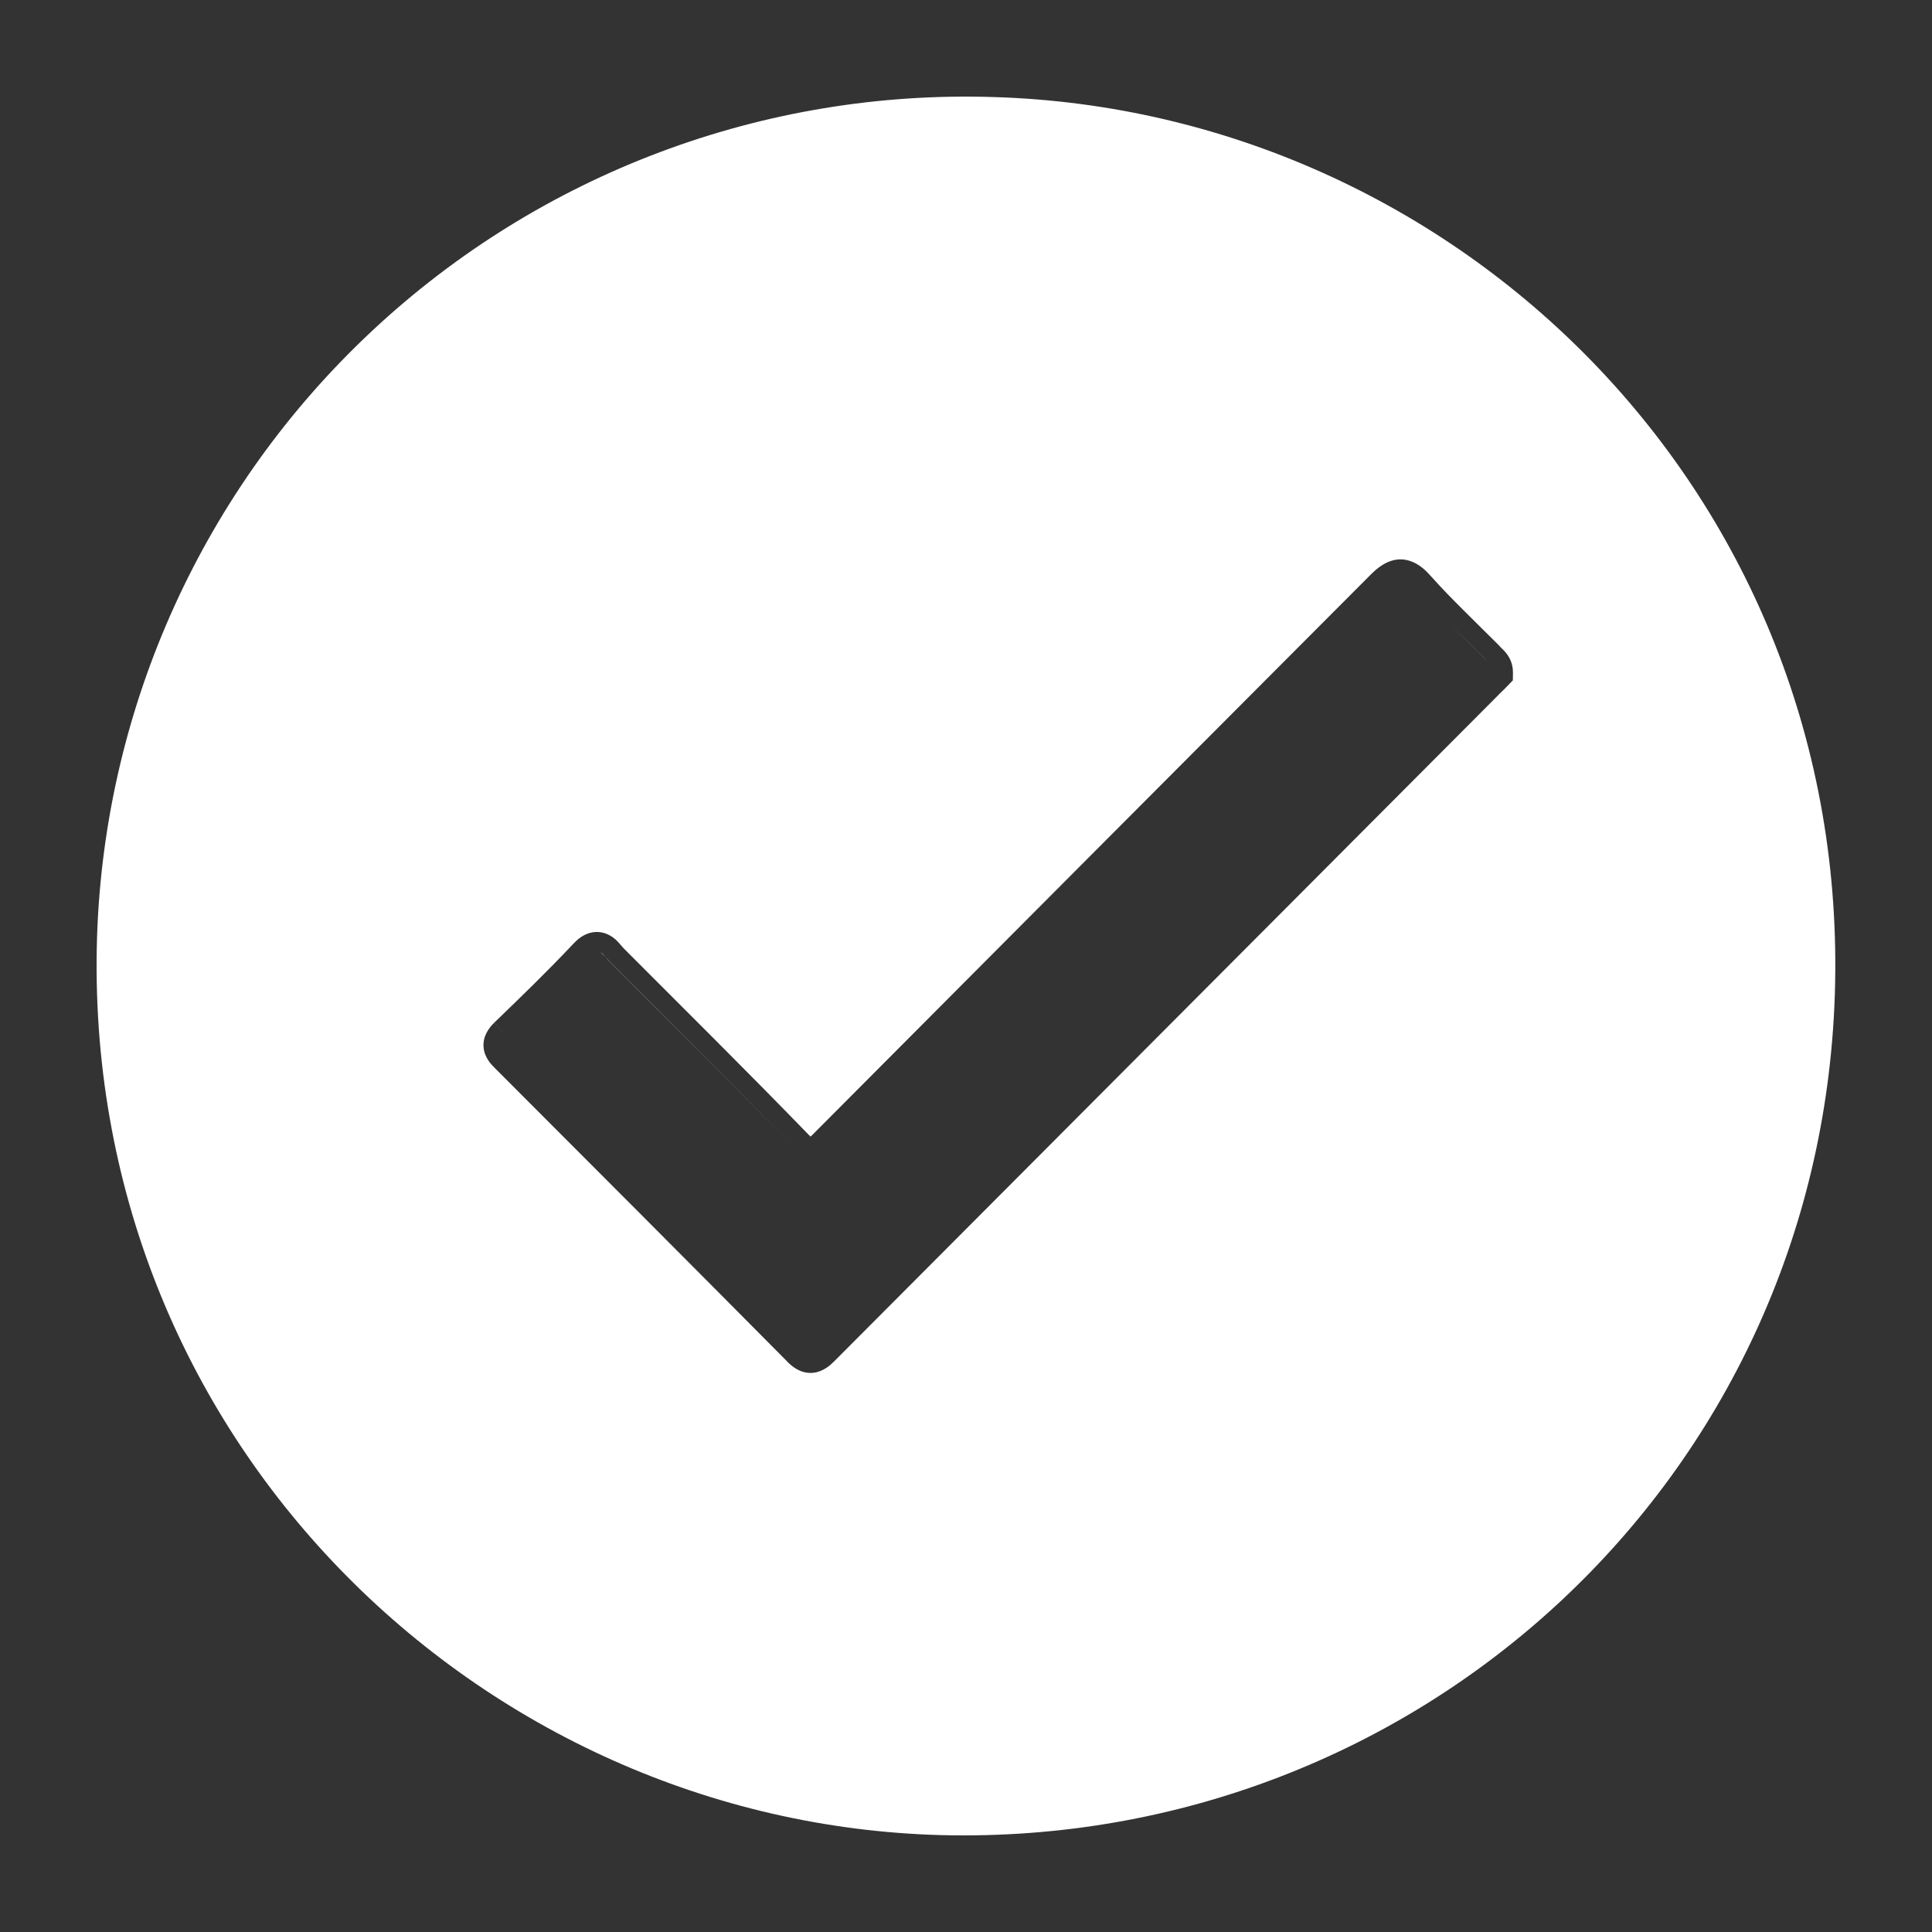 <svg width="20" height="20" viewBox="0 0 20 20" fill="none" xmlns="http://www.w3.org/2000/svg">
<rect x="0" y="0" width="20" height="20" fill="#333333" stroke="none"/>
<g id="Group 2085667223">
<path id="Subtract" d="M10.295 1.005C15.085 1.152 19.163 5.122 18.994 10.299C18.828 15.326 14.665 19.12 9.742 18.997C4.961 18.869 0.837 14.883 1.005 9.69C1.085 7.307 2.11 5.053 3.852 3.425C5.594 1.796 7.911 0.926 10.295 1.005ZM14.512 5.791C14.365 5.785 14.255 5.882 14.185 5.953C12.258 7.885 10.332 9.817 8.407 11.751L8.391 11.766C8.389 11.764 8.387 11.762 8.385 11.76H8.384C7.746 11.102 7.095 10.457 6.45 9.811V9.81C6.441 9.801 6.44 9.798 6.415 9.77C6.399 9.751 6.365 9.713 6.317 9.686C6.261 9.653 6.186 9.635 6.105 9.658C6.034 9.678 5.979 9.723 5.938 9.767L5.937 9.768C5.672 10.05 5.396 10.317 5.116 10.587L5.254 10.731L5.115 10.587L5.112 10.591C5.067 10.636 4.995 10.723 5.006 10.844C5.016 10.951 5.089 11.023 5.119 11.053C6.132 12.066 7.142 13.079 8.148 14.093V14.094C8.194 14.141 8.283 14.22 8.408 14.212C8.523 14.204 8.602 14.126 8.638 14.09C10.929 11.791 13.222 9.491 15.514 7.192L15.513 7.192C15.55 7.157 15.586 7.12 15.605 7.101L15.661 7.043L15.662 6.964C15.663 6.867 15.623 6.796 15.582 6.749C15.566 6.73 15.548 6.713 15.54 6.706C15.534 6.701 15.531 6.697 15.53 6.696L15.517 6.681L15.157 6.324C15.04 6.207 14.925 6.091 14.816 5.968L14.815 5.967L14.763 5.912C14.703 5.855 14.619 5.796 14.512 5.791ZM6.217 9.858C6.251 9.878 6.278 9.921 6.309 9.951C6.632 10.275 6.956 10.598 7.278 10.922C7.601 11.246 7.922 11.571 8.24 11.899C7.603 11.243 6.954 10.6 6.308 9.952C6.292 9.937 6.278 9.918 6.264 9.901L6.217 9.858ZM15.374 6.821C15.379 6.827 15.384 6.833 15.39 6.838C15.384 6.833 15.379 6.828 15.374 6.822L15.016 6.466C15.135 6.585 15.256 6.702 15.374 6.821Z" fill="white"/>
</g>
</svg>
